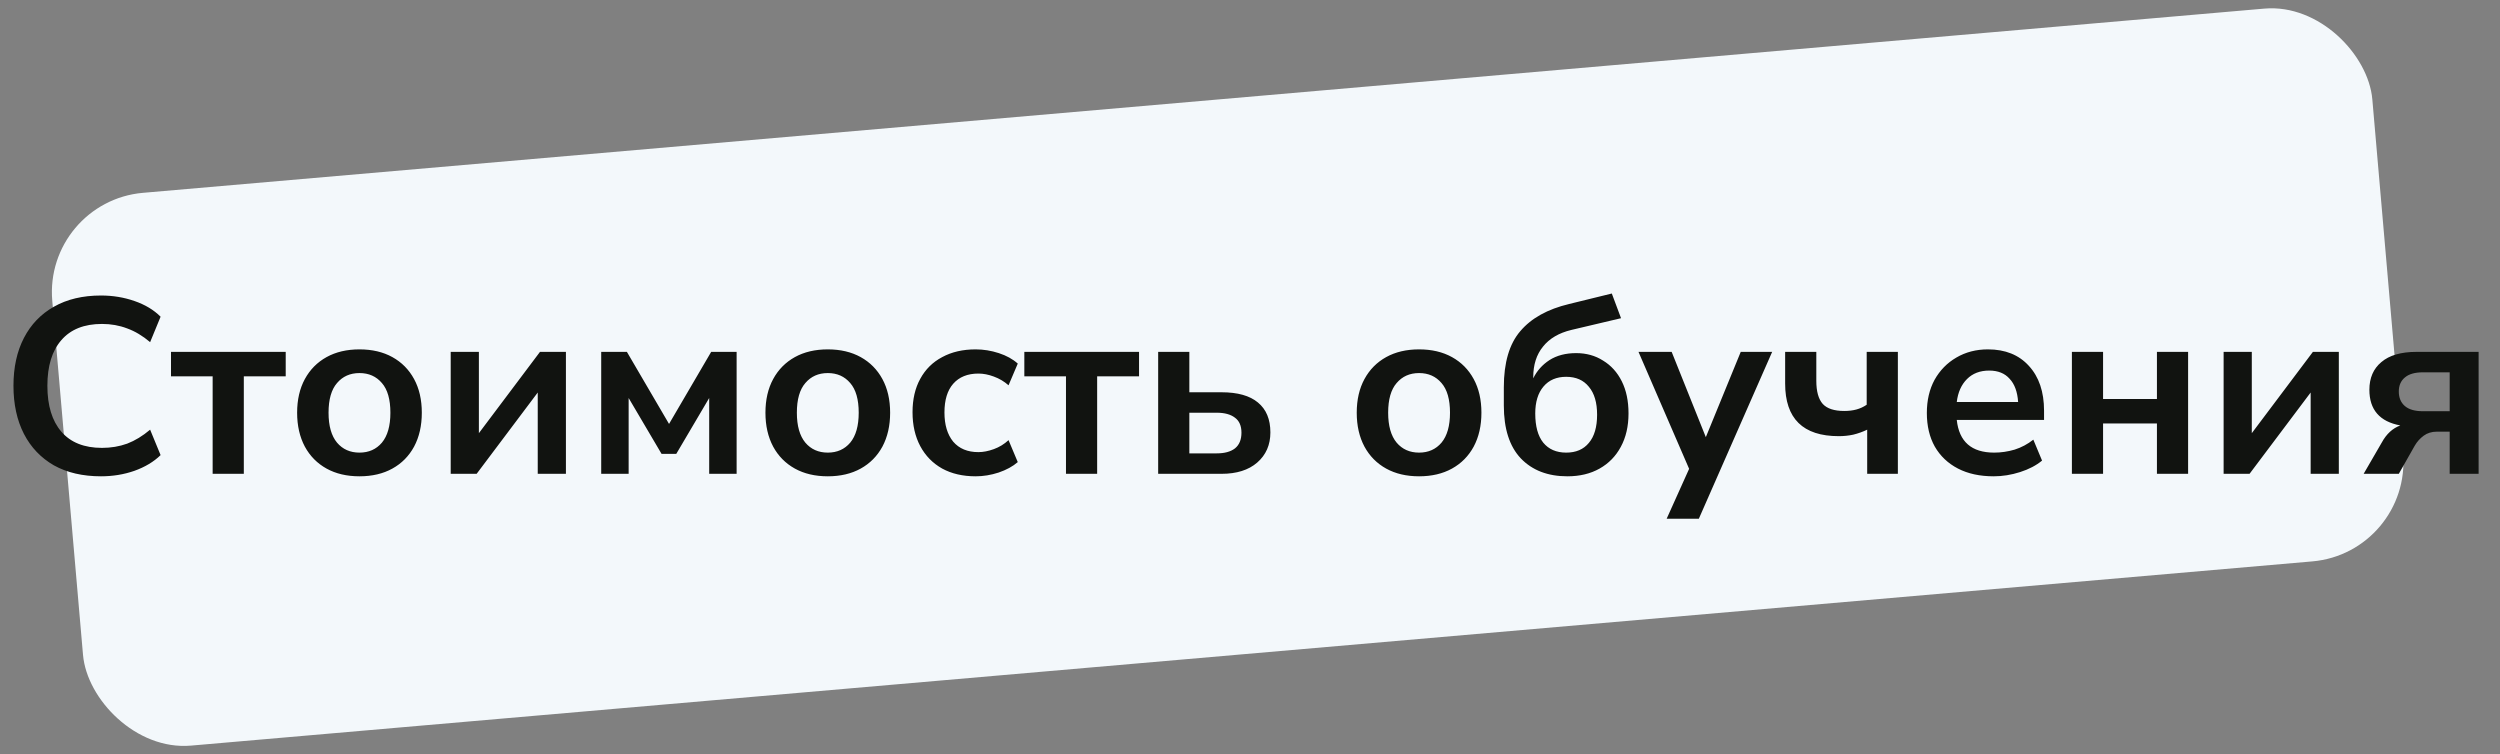 <?xml version="1.0" encoding="UTF-8"?> <svg xmlns="http://www.w3.org/2000/svg" width="401" height="121" viewBox="0 0 401 121" fill="none"><rect x="0" y="0" width="401" height="121" fill="#808080" stroke="none"/> <rect x="7" y="32.313" width="373.537" height="89" rx="16" transform="rotate(-4.963 7 32.313)" fill="#F3F8FB"></rect> <path d="M16.2 76.4C13.267 76.4 10.747 75.813 8.64 74.64C6.56 73.44 4.96 71.76 3.84 69.6C2.72 67.413 2.16 64.84 2.16 61.88C2.16 58.92 2.72 56.36 3.84 54.2C4.96 52.04 6.56 50.373 8.64 49.2C10.747 48 13.267 47.4 16.2 47.4C18.093 47.4 19.88 47.693 21.56 48.28C23.267 48.867 24.667 49.707 25.76 50.8L24.08 54.88C22.88 53.867 21.653 53.133 20.4 52.68C19.147 52.2 17.8 51.96 16.36 51.96C13.507 51.96 11.333 52.827 9.84 54.56C8.347 56.267 7.6 58.707 7.6 61.88C7.6 65.053 8.347 67.507 9.84 69.24C11.333 70.973 13.507 71.84 16.36 71.84C17.8 71.84 19.147 71.613 20.4 71.16C21.653 70.68 22.88 69.933 24.08 68.92L25.76 73C24.667 74.067 23.267 74.907 21.56 75.52C19.88 76.107 18.093 76.4 16.2 76.4ZM34.108 76V60.36H27.428V56.44H45.828V60.36H39.108V76H34.108ZM57.659 76.4C55.633 76.4 53.873 75.987 52.379 75.16C50.886 74.333 49.726 73.16 48.899 71.64C48.073 70.093 47.659 68.28 47.659 66.2C47.659 64.12 48.073 62.32 48.899 60.8C49.726 59.28 50.886 58.107 52.379 57.28C53.873 56.453 55.633 56.04 57.659 56.04C59.686 56.04 61.446 56.453 62.939 57.28C64.433 58.107 65.593 59.28 66.419 60.8C67.246 62.32 67.659 64.12 67.659 66.2C67.659 68.28 67.246 70.093 66.419 71.64C65.593 73.16 64.433 74.333 62.939 75.16C61.446 75.987 59.686 76.4 57.659 76.4ZM57.659 72.6C59.153 72.6 60.353 72.067 61.259 71C62.166 69.907 62.619 68.307 62.619 66.2C62.619 64.067 62.166 62.48 61.259 61.44C60.353 60.373 59.153 59.84 57.659 59.84C56.166 59.84 54.966 60.373 54.059 61.44C53.153 62.48 52.699 64.067 52.699 66.2C52.699 68.307 53.153 69.907 54.059 71C54.966 72.067 56.166 72.6 57.659 72.6ZM72.293 76V56.44H76.813V69.48L86.613 56.44H90.773V76H86.253V62.96L76.453 76H72.293ZM96.434 76V56.44H100.554L107.314 68L114.074 56.44H118.154V76H113.754V63.84L108.474 72.8H106.114L100.834 63.84V76H96.434ZM132.777 76.4C130.75 76.4 128.99 75.987 127.497 75.16C126.003 74.333 124.843 73.16 124.017 71.64C123.19 70.093 122.777 68.28 122.777 66.2C122.777 64.12 123.19 62.32 124.017 60.8C124.843 59.28 126.003 58.107 127.497 57.28C128.99 56.453 130.75 56.04 132.777 56.04C134.803 56.04 136.563 56.453 138.057 57.28C139.55 58.107 140.71 59.28 141.537 60.8C142.363 62.32 142.777 64.12 142.777 66.2C142.777 68.28 142.363 70.093 141.537 71.64C140.71 73.16 139.55 74.333 138.057 75.16C136.563 75.987 134.803 76.4 132.777 76.4ZM132.777 72.6C134.27 72.6 135.47 72.067 136.377 71C137.283 69.907 137.737 68.307 137.737 66.2C137.737 64.067 137.283 62.48 136.377 61.44C135.47 60.373 134.27 59.84 132.777 59.84C131.283 59.84 130.083 60.373 129.177 61.44C128.27 62.48 127.817 64.067 127.817 66.2C127.817 68.307 128.27 69.907 129.177 71C130.083 72.067 131.283 72.6 132.777 72.6ZM156.49 76.4C154.437 76.4 152.65 75.987 151.13 75.16C149.61 74.307 148.437 73.107 147.61 71.56C146.784 70.013 146.37 68.2 146.37 66.12C146.37 64.04 146.784 62.253 147.61 60.76C148.437 59.24 149.61 58.08 151.13 57.28C152.65 56.453 154.437 56.04 156.49 56.04C157.744 56.04 158.984 56.24 160.21 56.64C161.437 57.04 162.45 57.6 163.25 58.32L161.77 61.8C161.077 61.187 160.29 60.72 159.41 60.4C158.557 60.08 157.73 59.92 156.93 59.92C155.197 59.92 153.85 60.467 152.89 61.56C151.957 62.627 151.49 64.16 151.49 66.16C151.49 68.133 151.957 69.693 152.89 70.84C153.85 71.96 155.197 72.52 156.93 72.52C157.704 72.52 158.53 72.36 159.41 72.04C160.29 71.72 161.077 71.24 161.77 70.6L163.25 74.12C162.45 74.813 161.424 75.373 160.17 75.8C158.944 76.2 157.717 76.4 156.49 76.4ZM170.983 76V60.36H164.303V56.44H182.703V60.36H175.983V76H170.983ZM185.77 76V56.44H190.77V62.92H195.93C198.516 62.92 200.463 63.467 201.77 64.56C203.103 65.653 203.77 67.253 203.77 69.36C203.77 71.36 203.063 72.973 201.65 74.2C200.263 75.4 198.356 76 195.93 76H185.77ZM190.77 72.72H195.17C196.423 72.72 197.396 72.453 198.09 71.92C198.783 71.36 199.13 70.52 199.13 69.4C199.13 68.307 198.783 67.507 198.09 67C197.396 66.467 196.423 66.2 195.17 66.2H190.77V72.72ZM227.62 76.4C225.594 76.4 223.834 75.987 222.34 75.16C220.847 74.333 219.687 73.16 218.86 71.64C218.034 70.093 217.62 68.28 217.62 66.2C217.62 64.12 218.034 62.32 218.86 60.8C219.687 59.28 220.847 58.107 222.34 57.28C223.834 56.453 225.594 56.04 227.62 56.04C229.647 56.04 231.407 56.453 232.9 57.28C234.394 58.107 235.554 59.28 236.38 60.8C237.207 62.32 237.62 64.12 237.62 66.2C237.62 68.28 237.207 70.093 236.38 71.64C235.554 73.16 234.394 74.333 232.9 75.16C231.407 75.987 229.647 76.4 227.62 76.4ZM227.62 72.6C229.114 72.6 230.314 72.067 231.22 71C232.127 69.907 232.58 68.307 232.58 66.2C232.58 64.067 232.127 62.48 231.22 61.44C230.314 60.373 229.114 59.84 227.62 59.84C226.127 59.84 224.927 60.373 224.02 61.44C223.114 62.48 222.66 64.067 222.66 66.2C222.66 68.307 223.114 69.907 224.02 71C224.927 72.067 226.127 72.6 227.62 72.6ZM251.414 76.4C248.267 76.4 245.774 75.44 243.934 73.52C242.121 71.6 241.214 68.773 241.214 65.04V62.12C241.214 58.173 242.094 55.173 243.854 53.12C245.614 51.04 248.227 49.587 251.694 48.76L258.534 47.08L260.014 51.04L252.054 52.92C250.054 53.4 248.534 54.293 247.494 55.6C246.454 56.88 245.934 58.507 245.934 60.48V60.68C246.521 59.48 247.387 58.507 248.534 57.76C249.707 57.013 251.134 56.64 252.814 56.64C254.441 56.64 255.881 57.04 257.134 57.84C258.414 58.613 259.414 59.72 260.134 61.16C260.854 62.6 261.214 64.32 261.214 66.32C261.214 68.373 260.801 70.16 259.974 71.68C259.174 73.173 258.041 74.333 256.574 75.16C255.107 75.987 253.387 76.4 251.414 76.4ZM251.214 72.6C252.787 72.6 254.001 72.08 254.854 71.04C255.734 70 256.174 68.493 256.174 66.52C256.174 64.573 255.734 63.08 254.854 62.04C254.001 60.973 252.787 60.44 251.214 60.44C249.667 60.44 248.454 60.96 247.574 62C246.694 63.04 246.254 64.48 246.254 66.32C246.254 68.373 246.681 69.933 247.534 71C248.414 72.067 249.641 72.6 251.214 72.6ZM267.335 83.2L270.935 75.2L262.815 56.44H268.135L273.615 70.12L279.215 56.44H284.255L272.495 83.2H267.335ZM299.497 76V68.92C298.777 69.267 298.03 69.533 297.257 69.72C296.51 69.88 295.737 69.96 294.937 69.96C289.204 69.96 286.337 67.147 286.337 61.52V56.44H291.337V61.08C291.337 62.787 291.684 64.027 292.377 64.8C293.07 65.547 294.217 65.92 295.817 65.92C296.537 65.92 297.19 65.84 297.777 65.68C298.364 65.52 298.91 65.267 299.417 64.92V56.44H304.417V76H299.497ZM319.786 76.4C317.572 76.4 315.666 75.987 314.066 75.16C312.466 74.333 311.226 73.16 310.346 71.64C309.492 70.12 309.066 68.32 309.066 66.24C309.066 64.213 309.479 62.44 310.306 60.92C311.159 59.4 312.319 58.213 313.786 57.36C315.279 56.48 316.972 56.04 318.866 56.04C321.639 56.04 323.826 56.92 325.426 58.68C327.052 60.44 327.866 62.84 327.866 65.88V67.36H313.866C314.239 70.853 316.239 72.6 319.866 72.6C320.959 72.6 322.052 72.44 323.146 72.12C324.239 71.773 325.239 71.24 326.146 70.52L327.546 73.88C326.612 74.653 325.439 75.267 324.026 75.72C322.612 76.173 321.199 76.4 319.786 76.4ZM319.066 59.44C317.599 59.44 316.412 59.893 315.506 60.8C314.599 61.707 314.052 62.933 313.866 64.48H323.706C323.599 62.853 323.146 61.613 322.346 60.76C321.572 59.88 320.479 59.44 319.066 59.44ZM332.332 76V56.44H337.332V64H345.972V56.44H350.972V76H345.972V67.92H337.332V76H332.332ZM356.668 76V56.44H361.188V69.48L370.988 56.44H375.148V76H370.628V62.96L360.828 76H356.668ZM379.129 76L382.049 70.96C382.795 69.6 383.782 68.693 385.009 68.24C381.702 67.627 380.049 65.72 380.049 62.52C380.049 60.627 380.689 59.147 381.969 58.08C383.249 56.987 385.129 56.44 387.609 56.44H397.569V76H392.929V69.24H390.849C390.049 69.24 389.355 69.453 388.769 69.88C388.182 70.307 387.702 70.84 387.329 71.48L384.769 76H379.129ZM388.649 65.96H392.929V59.72H388.649C387.342 59.72 386.369 60 385.729 60.56C385.089 61.093 384.769 61.84 384.769 62.8C384.769 63.787 385.089 64.56 385.729 65.12C386.369 65.68 387.342 65.96 388.649 65.96Z" fill="#111310"></path> </svg> 